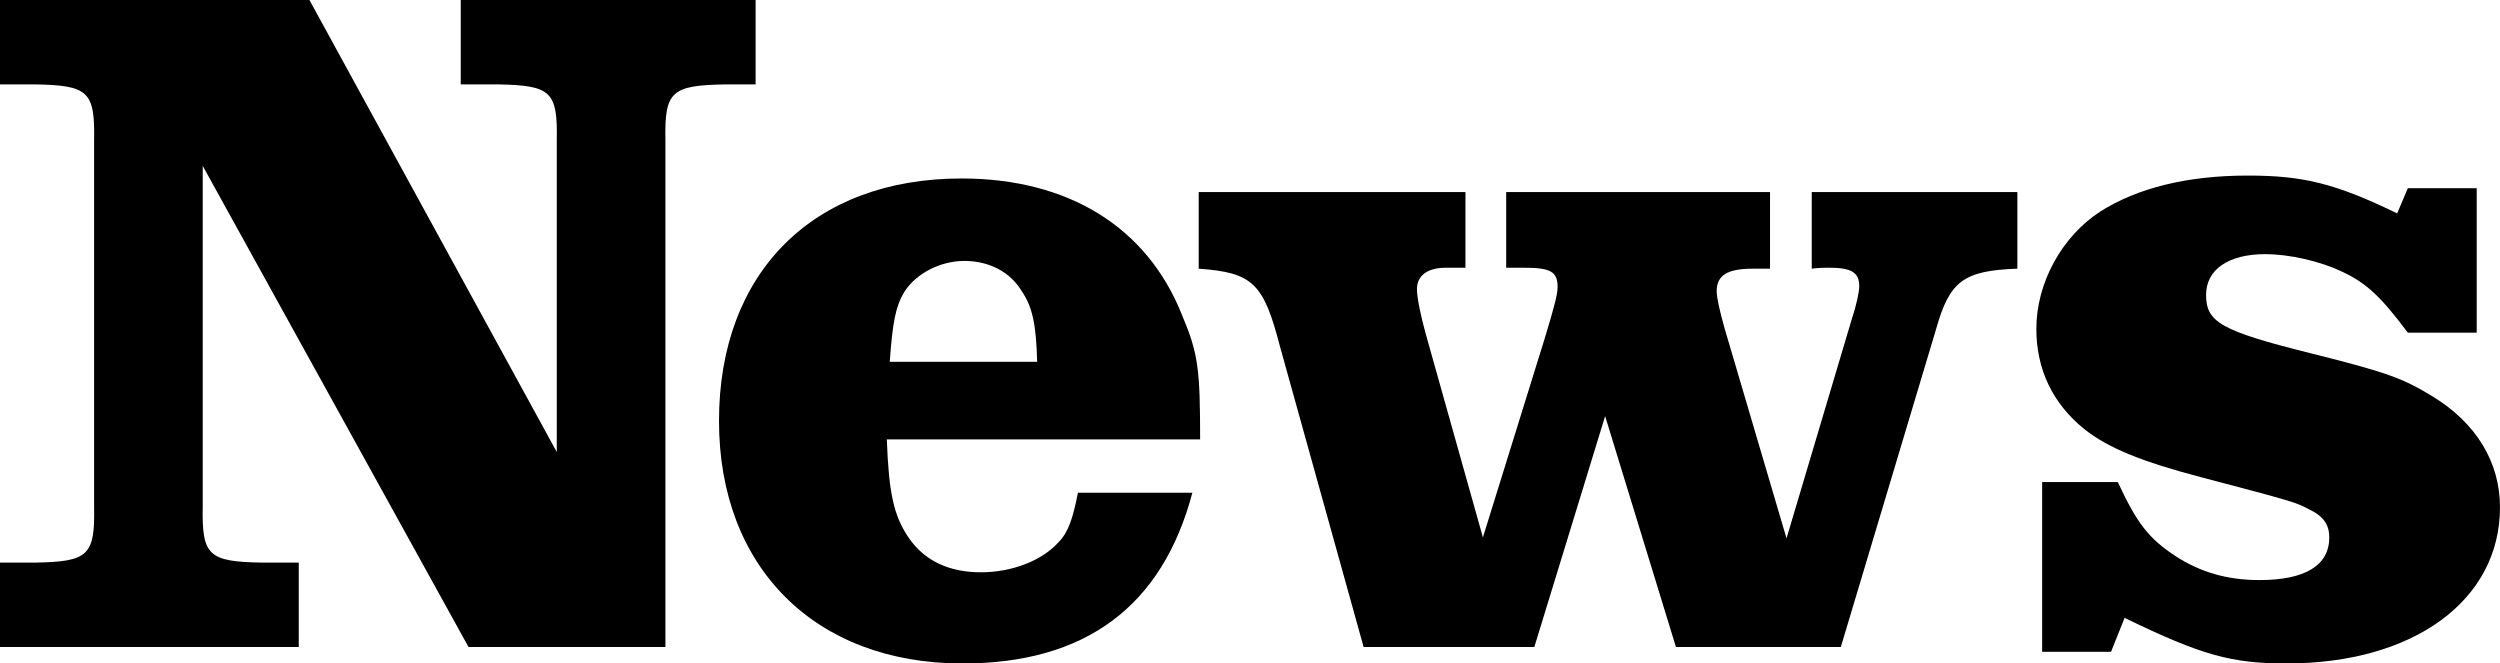 <?xml version="1.0" encoding="UTF-8"?><svg id="b" xmlns="http://www.w3.org/2000/svg" viewBox="0 0 180.431 47.886"><g id="c"><path d="M0,0h22.332l17.852,32.624V10.151c.07-3.57-.42-3.99-4.271-4.061h-2.66V0h21.282v6.091h-2.17c-3.92.07-4.411.49-4.34,4.061v36.544h-14.211L14.631,11.972v24.572c-.07,3.57.42,3.99,4.271,4.061h2.66v6.091H0v-6.091h2.52c3.851-.07,4.34-.49,4.271-4.061V10.151c.07-3.57-.42-3.99-4.271-4.061H0V0Z"/><path d="M86.056,35.564c-2.17,8.19-7.701,12.321-16.592,12.321-10.641,0-17.572-6.931-17.572-17.502,0-10.711,6.791-17.502,17.502-17.502,7.701,0,13.372,3.5,15.892,9.801,1.19,2.801,1.33,3.921,1.33,9.031h-22.612c.14,3.851.49,5.53,1.61,7.141s2.87,2.45,5.18,2.45c2.24,0,4.411-.84,5.601-2.17.7-.7,1.05-1.75,1.4-3.57h8.261ZM74.854,26.113c-.07-2.73-.35-3.99-1.12-5.11-.84-1.4-2.38-2.171-4.13-2.171-1.75,0-3.5.91-4.34,2.24-.63,1.051-.84,2.171-1.05,5.041h10.641Z"/><path d="M92.393,25.063c-1.19-4.621-1.96-5.391-5.88-5.671v-5.53h19.252v5.46h-1.4c-1.33,0-2.1.561-2.1,1.54,0,.631.28,1.961.63,3.221l4.13,14.701,4.48-14.421c.7-2.311.91-3.15.91-3.641,0-1.12-.49-1.4-2.45-1.4h-1.26v-5.46h19.042v5.53h-1.26c-1.82,0-2.59.49-2.59,1.61,0,.49.21,1.399.56,2.66l4.48,15.191,4.69-15.752c.35-1.05.56-2.03.56-2.45,0-.979-.56-1.33-2.17-1.33-.21,0-.771,0-1.26.07v-5.53h14.841v5.53c-3.92.14-4.9.91-5.88,4.41l-6.861,22.893h-11.901l-5.11-16.662-5.11,16.662h-12.321l-6.021-21.632Z"/><path d="M147.387,47.045v-12.251h5.461c1.4,3.011,2.24,4.061,4.13,5.32,1.82,1.19,3.78,1.751,6.09,1.751,3.291,0,5.041-1.051,5.041-3.081,0-.91-.42-1.54-1.47-2.03-.91-.489-1.12-.56-7.771-2.31-4.271-1.12-6.721-2.101-8.471-3.501-2.24-1.82-3.43-4.271-3.43-7.21,0-3.291,1.82-6.651,4.621-8.472,2.66-1.68,6.23-2.59,10.641-2.59,3.99,0,6.301.56,10.781,2.73l.77-1.82h4.97v10.431h-4.97c-1.89-2.52-2.94-3.57-4.761-4.41-1.61-.771-3.85-1.26-5.53-1.26-2.661,0-4.271,1.12-4.271,2.939,0,1.961,1.05,2.591,7.491,4.201,5.601,1.399,6.721,1.82,8.891,3.15,3.08,1.89,4.83,4.69,4.83,7.98,0,6.721-6.23,11.271-15.401,11.271-3.92,0-6.091-.561-11.691-3.291l-.98,2.45h-4.971Z"/></g></svg>